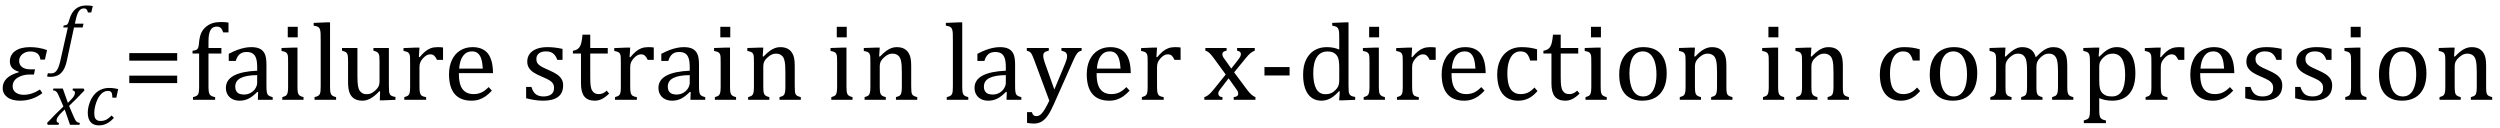 <?xml version="1.0" encoding="UTF-8" standalone="no"?><svg xmlns="http://www.w3.org/2000/svg" xmlns:xlink="http://www.w3.org/1999/xlink" stroke-dasharray="none" shape-rendering="auto" font-family="'Dialog'" width="450.813" text-rendering="auto" fill-opacity="1" contentScriptType="text/ecmascript" color-interpolation="auto" color-rendering="auto" preserveAspectRatio="xMidYMid meet" font-size="12" fill="black" stroke="black" image-rendering="auto" stroke-miterlimit="10" zoomAndPan="magnify" version="1.0" stroke-linecap="square" stroke-linejoin="miter" contentStyleType="text/css" font-style="normal" height="23" stroke-width="1" stroke-dashoffset="0" font-weight="normal" stroke-opacity="1" y="-5"><!--Converted from MathML using JEuclid--><defs id="genericDefs"/><g><g text-rendering="optimizeLegibility" transform="translate(0,18)" color-rendering="optimizeQuality" color-interpolation="linearRGB" image-rendering="optimizeQuality"><path d="M8.094 -7.25 L7.281 -7.25 Q7.125 -8.719 5.453 -8.719 Q4.641 -8.719 4.047 -8.242 Q3.453 -7.766 3.453 -7.016 Q3.453 -6.312 3.977 -5.906 Q4.5 -5.5 5.453 -5.5 L6.312 -5.5 L6.125 -4.562 L5.344 -4.562 Q4.109 -4.562 3.195 -4 Q2.281 -3.438 2.281 -2.422 Q2.281 -1.719 2.844 -1.312 Q3.406 -0.906 4.266 -0.906 Q5.734 -0.906 7.203 -1.859 L7.641 -1.203 Q5.844 0.156 3.609 0.156 Q2.141 0.156 1.312 -0.477 Q0.484 -1.109 0.484 -2.125 Q0.484 -4.156 3.375 -4.969 L3.406 -5.062 Q1.781 -5.531 1.781 -6.922 Q1.781 -8.109 2.742 -8.805 Q3.703 -9.5 5.422 -9.5 Q7.031 -9.5 8.484 -8.969 L8.094 -7.25 Z" stroke="none"/></g><g text-rendering="optimizeLegibility" transform="translate(8.766,22.5)" color-rendering="optimizeQuality" color-interpolation="linearRGB" image-rendering="optimizeQuality"><path d="M6.469 -6.203 Q5.141 -4.781 3.688 -3.406 L4.328 -1.906 Q4.578 -1.312 4.727 -1.023 Q4.875 -0.734 5 -0.609 Q5.125 -0.484 5.25 -0.43 Q5.375 -0.375 5.641 -0.328 L5.562 0 L3.859 0 L2.906 -2.75 Q2.75 -2.609 2.477 -2.352 Q2.203 -2.094 1.953 -1.805 Q1.703 -1.516 1.602 -1.336 Q1.5 -1.156 1.469 -1.023 Q1.438 -0.891 1.438 -0.766 Q1.438 -0.578 1.539 -0.477 Q1.641 -0.375 1.875 -0.328 L1.797 0 L-0.156 0 L-0.281 -0.328 Q1.219 -1.938 2.672 -3.297 L2.016 -4.812 Q1.812 -5.281 1.695 -5.523 Q1.578 -5.766 1.461 -5.898 Q1.344 -6.031 1.195 -6.109 Q1.047 -6.188 0.781 -6.203 L0.859 -6.531 L2.562 -6.531 L3.469 -3.953 Q3.797 -4.266 4.102 -4.594 Q4.406 -4.922 4.531 -5.117 Q4.656 -5.312 4.703 -5.461 Q4.75 -5.609 4.75 -5.766 Q4.75 -6.141 4.312 -6.203 L4.375 -6.531 L6.328 -6.531 L6.469 -6.203 Z" stroke="none"/></g><g text-rendering="optimizeLegibility" transform="translate(15.234,22.5)" color-rendering="optimizeQuality" color-interpolation="linearRGB" image-rendering="optimizeQuality"><path d="M5.031 -4.891 Q5.016 -5.422 4.945 -5.648 Q4.875 -5.875 4.711 -5.992 Q4.547 -6.109 4.25 -6.109 Q3.562 -6.109 3.016 -5.562 Q2.469 -5.016 2.117 -4.008 Q1.766 -3 1.766 -2.062 Q1.766 -1.781 1.812 -1.523 Q1.859 -1.266 1.992 -1.086 Q2.125 -0.906 2.328 -0.797 Q2.531 -0.688 2.859 -0.688 Q3.484 -0.688 3.938 -0.922 Q4.391 -1.156 4.891 -1.672 L5.312 -1.25 Q4.672 -0.547 4.016 -0.219 Q3.359 0.109 2.609 0.109 Q1.625 0.109 1.109 -0.477 Q0.594 -1.062 0.594 -2.188 Q0.594 -2.906 0.867 -3.781 Q1.141 -4.656 1.664 -5.32 Q2.188 -5.984 2.898 -6.312 Q3.609 -6.641 4.406 -6.641 Q4.953 -6.641 5.359 -6.578 Q5.766 -6.516 6.078 -6.438 L5.75 -4.891 L5.031 -4.891 Z" stroke="none"/></g><g text-rendering="optimizeLegibility" transform="translate(10.328,10.797)" color-rendering="optimizeQuality" color-interpolation="linearRGB" image-rendering="optimizeQuality"><path d="M1.734 0.109 Q1.5 1.203 1.094 1.852 Q0.688 2.5 0.109 2.781 Q-0.469 3.062 -1.297 3.062 Q-1.594 3.062 -1.844 2.984 L-1.688 2.391 Q-1.516 2.438 -1.203 2.438 Q-0.844 2.438 -0.617 2.344 Q-0.391 2.25 -0.195 2.031 Q0 1.812 0.18 1.398 Q0.359 0.984 0.516 0.312 L1.906 -5.844 L1.078 -5.844 L1.156 -6.188 Q1.484 -6.234 1.625 -6.289 Q1.766 -6.344 1.852 -6.445 Q1.938 -6.547 2.008 -6.727 Q2.078 -6.906 2.203 -7.344 Q2.562 -8.578 3.32 -9.195 Q4.078 -9.812 5.25 -9.812 Q5.906 -9.812 6.406 -9.703 L6.125 -8.547 L5.531 -8.547 Q5.438 -8.938 5.281 -9.109 Q5.125 -9.281 4.828 -9.281 Q4.438 -9.281 4.164 -9.07 Q3.891 -8.859 3.695 -8.43 Q3.5 -8 3.344 -7.281 L3.172 -6.531 L4.734 -6.531 L4.578 -5.844 L3.016 -5.844 L1.734 0.109 Z" stroke="none"/></g><g text-rendering="optimizeLegibility" transform="translate(22.094,18)" color-rendering="optimizeQuality" color-interpolation="linearRGB" image-rendering="optimizeQuality"><path d="M1.219 -7.062 L1.219 -8.422 L9.859 -8.422 L9.859 -7.062 L1.219 -7.062 ZM1.219 -3.016 L1.219 -4.359 L9.859 -4.359 L9.859 -3.016 L1.219 -3.016 Z" stroke="none"/></g><g text-rendering="optimizeLegibility" transform="translate(33.953,18)" color-rendering="optimizeQuality" color-interpolation="linearRGB" image-rendering="optimizeQuality"><path d="M5.969 -8.344 L3.641 -8.344 L3.641 -2.438 Q3.641 -1.781 3.703 -1.453 Q3.766 -1.125 3.883 -0.953 Q4 -0.781 4.203 -0.68 Q4.406 -0.578 4.844 -0.484 L4.844 0 L0.844 0 L0.844 -0.484 Q1.281 -0.594 1.469 -0.703 Q1.656 -0.812 1.758 -0.977 Q1.859 -1.141 1.906 -1.453 Q1.953 -1.766 1.953 -2.438 L1.953 -8.344 L0.766 -8.344 L0.766 -8.844 Q1.141 -8.906 1.266 -8.938 Q1.391 -8.969 1.5 -9.039 Q1.609 -9.109 1.695 -9.234 Q1.781 -9.359 1.844 -9.609 Q1.906 -9.859 1.938 -10.312 Q2.031 -11.375 2.328 -12.039 Q2.625 -12.703 3.195 -13.172 Q3.766 -13.641 4.414 -13.836 Q5.062 -14.031 5.953 -14.031 Q6.719 -14.031 7.25 -13.922 L7.25 -12.156 L6.297 -12.156 Q6.109 -12.719 5.859 -12.961 Q5.609 -13.203 5.156 -13.203 Q4.828 -13.203 4.609 -13.117 Q4.391 -13.031 4.211 -12.844 Q4.031 -12.656 3.898 -12.344 Q3.766 -12.031 3.703 -11.57 Q3.641 -11.109 3.641 -10.359 L3.641 -9.344 L5.969 -9.344 L5.969 -8.344 ZM12.594 -1.391 L12.453 -1.438 Q11.594 -0.562 10.852 -0.203 Q10.109 0.156 9.266 0.156 Q8.516 0.156 7.953 -0.133 Q7.391 -0.422 7.086 -0.945 Q6.781 -1.469 6.781 -2.156 Q6.781 -3.578 8.195 -4.352 Q9.609 -5.125 12.422 -5.25 L12.422 -5.891 Q12.422 -6.906 12.227 -7.492 Q12.031 -8.078 11.617 -8.352 Q11.203 -8.625 10.5 -8.625 Q9.734 -8.625 9.266 -8.227 Q8.797 -7.828 8.562 -7.016 L7.297 -7.016 L7.297 -8.297 Q8.234 -8.781 8.859 -9.008 Q9.484 -9.234 10.109 -9.367 Q10.734 -9.5 11.375 -9.5 Q12.344 -9.5 12.93 -9.195 Q13.516 -8.891 13.805 -8.258 Q14.094 -7.625 14.094 -6.344 L14.094 -2.938 Q14.094 -2.219 14.102 -1.922 Q14.109 -1.625 14.164 -1.367 Q14.219 -1.109 14.312 -0.961 Q14.406 -0.812 14.602 -0.703 Q14.797 -0.594 15.219 -0.484 L15.219 0 L12.547 0 L12.594 -1.391 ZM12.422 -4.453 Q10.438 -4.438 9.453 -3.93 Q8.469 -3.422 8.469 -2.391 Q8.469 -1.844 8.695 -1.516 Q8.922 -1.188 9.266 -1.07 Q9.609 -0.953 10.078 -0.953 Q10.734 -0.953 11.281 -1.273 Q11.828 -1.594 12.125 -2.094 Q12.422 -2.594 12.422 -3.078 L12.422 -4.453 ZM19.734 -13.172 L19.734 -11.266 L17.938 -11.266 L17.938 -13.172 L19.734 -13.172 ZM16.953 -0.484 Q17.328 -0.594 17.492 -0.68 Q17.656 -0.766 17.766 -0.922 Q17.875 -1.078 17.938 -1.406 Q18 -1.734 18 -2.406 L18 -6.672 Q18 -7.297 17.984 -7.68 Q17.969 -8.062 17.852 -8.289 Q17.734 -8.516 17.492 -8.625 Q17.25 -8.734 16.812 -8.812 L16.812 -9.344 L19.094 -9.422 L19.688 -9.422 L19.688 -2.438 Q19.688 -1.609 19.766 -1.281 Q19.844 -0.953 20.062 -0.781 Q20.281 -0.609 20.781 -0.484 L20.781 0 L16.953 0 L16.953 -0.484 ZM25.562 -2.438 Q25.562 -1.609 25.641 -1.281 Q25.719 -0.953 25.938 -0.781 Q26.156 -0.609 26.656 -0.484 L26.656 0 L22.766 0 L22.766 -0.484 Q23.266 -0.609 23.453 -0.742 Q23.641 -0.875 23.727 -1.07 Q23.812 -1.266 23.844 -1.594 Q23.875 -1.922 23.875 -2.438 L23.875 -10.609 Q23.875 -11.547 23.859 -11.922 Q23.844 -12.297 23.781 -12.555 Q23.719 -12.812 23.609 -12.961 Q23.5 -13.109 23.305 -13.195 Q23.109 -13.281 22.609 -13.375 L22.609 -13.875 L24.969 -13.969 L25.562 -13.969 L25.562 -2.438 ZM27.719 -9.344 L30.5 -9.344 L30.5 -4.359 Q30.5 -3.219 30.586 -2.625 Q30.672 -2.031 30.852 -1.727 Q31.031 -1.422 31.352 -1.219 Q31.672 -1.016 32.234 -1.016 Q32.609 -1.016 32.953 -1.164 Q33.297 -1.312 33.711 -1.68 Q34.125 -2.047 34.305 -2.406 Q34.484 -2.766 34.484 -3.25 L34.484 -6.906 Q34.484 -7.469 34.461 -7.75 Q34.438 -8.031 34.367 -8.203 Q34.297 -8.375 34.203 -8.477 Q34.109 -8.578 33.938 -8.672 Q33.766 -8.766 33.391 -8.859 L33.391 -9.344 L36.172 -9.344 L36.172 -2.672 Q36.172 -1.922 36.203 -1.586 Q36.234 -1.25 36.328 -1.055 Q36.422 -0.859 36.625 -0.734 Q36.828 -0.609 37.359 -0.516 L37.359 0 L35.125 0.094 L34.531 0.094 L34.594 -1.5 L34.438 -1.547 Q33.625 -0.672 32.891 -0.258 Q32.156 0.156 31.422 0.156 Q30.531 0.156 29.953 -0.195 Q29.375 -0.547 29.094 -1.242 Q28.812 -1.938 28.812 -3.219 L28.812 -6.906 Q28.812 -7.719 28.75 -8.031 Q28.688 -8.344 28.5 -8.523 Q28.312 -8.703 27.719 -8.859 L27.719 -9.344 ZM41.578 -7.719 L41.719 -7.688 Q42.266 -8.344 42.719 -8.719 Q43.172 -9.094 43.703 -9.297 Q44.234 -9.5 44.922 -9.5 Q45.484 -9.5 45.938 -9.438 L45.938 -7.203 L44.844 -7.203 Q44.609 -7.719 44.344 -7.961 Q44.078 -8.203 43.609 -8.203 Q43.266 -8.203 42.922 -8 Q42.578 -7.797 42.25 -7.406 Q41.922 -7.016 41.805 -6.672 Q41.688 -6.328 41.688 -5.859 L41.688 -2.438 Q41.688 -1.547 41.789 -1.211 Q41.891 -0.875 42.141 -0.719 Q42.391 -0.562 42.891 -0.484 L42.891 0 L38.953 0 L38.953 -0.484 Q39.328 -0.594 39.492 -0.68 Q39.656 -0.766 39.773 -0.922 Q39.891 -1.078 39.945 -1.406 Q40 -1.734 40 -2.406 L40 -6.672 Q40 -7.297 39.984 -7.68 Q39.969 -8.062 39.852 -8.289 Q39.734 -8.516 39.492 -8.625 Q39.25 -8.734 38.812 -8.812 L38.812 -9.328 L41.094 -9.422 L41.688 -9.422 L41.578 -7.719 ZM54.75 -1.656 Q54.125 -1 53.602 -0.633 Q53.078 -0.266 52.453 -0.055 Q51.828 0.156 51.078 0.156 Q49.062 0.156 48.039 -1.047 Q47.016 -2.25 47.016 -4.609 Q47.016 -6.062 47.539 -7.18 Q48.062 -8.297 49.031 -8.898 Q50 -9.5 51.25 -9.5 Q52.234 -9.5 52.93 -9.188 Q53.625 -8.875 54.039 -8.336 Q54.453 -7.797 54.688 -6.969 Q54.922 -6.141 54.953 -4.812 L48.797 -4.812 L48.797 -4.641 Q48.797 -3.484 49.055 -2.703 Q49.312 -1.922 49.906 -1.477 Q50.5 -1.031 51.438 -1.031 Q52.234 -1.031 52.875 -1.328 Q53.516 -1.625 54.156 -2.297 L54.75 -1.656 ZM53.109 -5.625 Q53.047 -6.688 52.844 -7.352 Q52.641 -8.016 52.234 -8.375 Q51.828 -8.734 51.156 -8.734 Q50.156 -8.734 49.555 -7.93 Q48.953 -7.125 48.844 -5.625 L53.109 -5.625 ZM67.484 -7.203 L66.547 -7.203 Q66.344 -7.781 66.047 -8.117 Q65.75 -8.453 65.383 -8.594 Q65.016 -8.734 64.469 -8.734 Q63.688 -8.734 63.227 -8.367 Q62.766 -8 62.766 -7.359 Q62.766 -6.922 62.953 -6.625 Q63.141 -6.328 63.531 -6.078 Q63.922 -5.828 64.906 -5.406 Q65.906 -4.969 66.445 -4.609 Q66.984 -4.25 67.289 -3.773 Q67.594 -3.297 67.594 -2.625 Q67.594 -1.859 67.336 -1.328 Q67.078 -0.797 66.594 -0.469 Q66.109 -0.141 65.453 0.008 Q64.797 0.156 64.016 0.156 Q63.188 0.156 62.422 0.031 Q61.656 -0.094 60.922 -0.281 L60.922 -2.328 L61.875 -2.328 Q62.141 -1.422 62.656 -1.016 Q63.172 -0.609 64.078 -0.609 Q64.438 -0.609 64.773 -0.688 Q65.109 -0.766 65.375 -0.938 Q65.641 -1.109 65.797 -1.398 Q65.953 -1.688 65.953 -2.125 Q65.953 -2.625 65.758 -2.938 Q65.562 -3.25 65.148 -3.508 Q64.734 -3.766 63.703 -4.203 Q62.812 -4.578 62.273 -4.93 Q61.734 -5.281 61.43 -5.758 Q61.125 -6.234 61.125 -6.891 Q61.125 -7.703 61.562 -8.289 Q62 -8.875 62.82 -9.188 Q63.641 -9.5 64.734 -9.5 Q65.375 -9.5 65.977 -9.438 Q66.578 -9.375 67.484 -9.188 L67.484 -7.203 ZM69.359 -8.844 Q69.844 -8.922 70.148 -9.117 Q70.453 -9.312 70.625 -9.625 Q70.797 -9.938 70.898 -10.398 Q71 -10.859 71.094 -11.75 L72.484 -11.75 L72.484 -9.344 L75.641 -9.344 L75.641 -8.344 L72.484 -8.344 L72.484 -4 Q72.484 -3.062 72.562 -2.5 Q72.641 -1.938 72.859 -1.617 Q73.078 -1.297 73.352 -1.164 Q73.625 -1.031 74.047 -1.031 Q74.438 -1.031 74.781 -1.188 Q75.125 -1.344 75.453 -1.656 L75.891 -1.125 Q75.203 -0.453 74.586 -0.148 Q73.969 0.156 73.297 0.156 Q72.031 0.156 71.422 -0.594 Q70.812 -1.344 70.812 -2.938 L70.812 -8.344 L69.359 -8.344 L69.359 -8.844 ZM79.578 -7.719 L79.719 -7.688 Q80.266 -8.344 80.719 -8.719 Q81.172 -9.094 81.703 -9.297 Q82.234 -9.5 82.922 -9.5 Q83.484 -9.5 83.938 -9.438 L83.938 -7.203 L82.844 -7.203 Q82.609 -7.719 82.344 -7.961 Q82.078 -8.203 81.609 -8.203 Q81.266 -8.203 80.922 -8 Q80.578 -7.797 80.25 -7.406 Q79.922 -7.016 79.805 -6.672 Q79.688 -6.328 79.688 -5.859 L79.688 -2.438 Q79.688 -1.547 79.789 -1.211 Q79.891 -0.875 80.141 -0.719 Q80.391 -0.562 80.891 -0.484 L80.891 0 L76.953 0 L76.953 -0.484 Q77.328 -0.594 77.492 -0.68 Q77.656 -0.766 77.773 -0.922 Q77.891 -1.078 77.945 -1.406 Q78 -1.734 78 -2.406 L78 -6.672 Q78 -7.297 77.984 -7.68 Q77.969 -8.062 77.852 -8.289 Q77.734 -8.516 77.492 -8.625 Q77.25 -8.734 76.812 -8.812 L76.812 -9.328 L79.094 -9.422 L79.688 -9.422 L79.578 -7.719 ZM90.594 -1.391 L90.453 -1.438 Q89.594 -0.562 88.852 -0.203 Q88.109 0.156 87.266 0.156 Q86.516 0.156 85.953 -0.133 Q85.391 -0.422 85.086 -0.945 Q84.781 -1.469 84.781 -2.156 Q84.781 -3.578 86.195 -4.352 Q87.609 -5.125 90.422 -5.25 L90.422 -5.891 Q90.422 -6.906 90.227 -7.492 Q90.031 -8.078 89.617 -8.352 Q89.203 -8.625 88.5 -8.625 Q87.734 -8.625 87.266 -8.227 Q86.797 -7.828 86.562 -7.016 L85.297 -7.016 L85.297 -8.297 Q86.234 -8.781 86.859 -9.008 Q87.484 -9.234 88.109 -9.367 Q88.734 -9.5 89.375 -9.5 Q90.344 -9.5 90.93 -9.195 Q91.516 -8.891 91.805 -8.258 Q92.094 -7.625 92.094 -6.344 L92.094 -2.938 Q92.094 -2.219 92.102 -1.922 Q92.109 -1.625 92.164 -1.367 Q92.219 -1.109 92.312 -0.961 Q92.406 -0.812 92.602 -0.703 Q92.797 -0.594 93.219 -0.484 L93.219 0 L90.547 0 L90.594 -1.391 ZM90.422 -4.453 Q88.438 -4.438 87.453 -3.93 Q86.469 -3.422 86.469 -2.391 Q86.469 -1.844 86.695 -1.516 Q86.922 -1.188 87.266 -1.07 Q87.609 -0.953 88.078 -0.953 Q88.734 -0.953 89.281 -1.273 Q89.828 -1.594 90.125 -2.094 Q90.422 -2.594 90.422 -3.078 L90.422 -4.453 ZM97.734 -13.172 L97.734 -11.266 L95.938 -11.266 L95.938 -13.172 L97.734 -13.172 ZM94.953 -0.484 Q95.328 -0.594 95.492 -0.68 Q95.656 -0.766 95.766 -0.922 Q95.875 -1.078 95.938 -1.406 Q96 -1.734 96 -2.406 L96 -6.672 Q96 -7.297 95.984 -7.68 Q95.969 -8.062 95.852 -8.289 Q95.734 -8.516 95.492 -8.625 Q95.25 -8.734 94.812 -8.812 L94.812 -9.344 L97.094 -9.422 L97.688 -9.422 L97.688 -2.438 Q97.688 -1.609 97.766 -1.281 Q97.844 -0.953 98.062 -0.781 Q98.281 -0.609 98.781 -0.484 L98.781 0 L94.953 0 L94.953 -0.484 ZM110.453 0 L106.609 0 L106.609 -0.484 Q107 -0.594 107.164 -0.68 Q107.328 -0.766 107.438 -0.922 Q107.547 -1.078 107.609 -1.406 Q107.672 -1.734 107.672 -2.406 L107.672 -4.969 Q107.672 -5.641 107.633 -6.203 Q107.594 -6.766 107.5 -7.117 Q107.406 -7.469 107.281 -7.672 Q107.156 -7.875 106.969 -8.016 Q106.781 -8.156 106.547 -8.242 Q106.312 -8.328 105.938 -8.328 Q105.562 -8.328 105.219 -8.172 Q104.875 -8.016 104.461 -7.648 Q104.047 -7.281 103.867 -6.914 Q103.688 -6.547 103.688 -6.078 L103.688 -2.438 Q103.688 -1.609 103.766 -1.281 Q103.844 -0.953 104.062 -0.781 Q104.281 -0.609 104.781 -0.484 L104.781 0 L100.953 0 L100.953 -0.484 Q101.328 -0.594 101.492 -0.68 Q101.656 -0.766 101.766 -0.922 Q101.875 -1.078 101.938 -1.406 Q102 -1.734 102 -2.406 L102 -6.672 Q102 -7.297 101.984 -7.68 Q101.969 -8.062 101.852 -8.289 Q101.734 -8.516 101.492 -8.625 Q101.25 -8.734 100.812 -8.812 L100.812 -9.344 L103.094 -9.422 L103.688 -9.422 L103.578 -7.828 L103.719 -7.797 Q104.438 -8.531 104.883 -8.844 Q105.328 -9.156 105.781 -9.328 Q106.234 -9.5 106.75 -9.5 Q107.281 -9.5 107.695 -9.375 Q108.109 -9.25 108.422 -8.992 Q108.734 -8.734 108.945 -8.359 Q109.156 -7.984 109.258 -7.461 Q109.359 -6.938 109.359 -6.125 L109.359 -2.438 Q109.359 -1.766 109.398 -1.461 Q109.438 -1.156 109.531 -0.992 Q109.625 -0.828 109.812 -0.719 Q110 -0.609 110.453 -0.484 L110.453 0 ZM118.734 -13.172 L118.734 -11.266 L116.938 -11.266 L116.938 -13.172 L118.734 -13.172 ZM115.953 -0.484 Q116.328 -0.594 116.492 -0.68 Q116.656 -0.766 116.766 -0.922 Q116.875 -1.078 116.938 -1.406 Q117 -1.734 117 -2.406 L117 -6.672 Q117 -7.297 116.984 -7.68 Q116.969 -8.062 116.852 -8.289 Q116.734 -8.516 116.492 -8.625 Q116.25 -8.734 115.812 -8.812 L115.812 -9.344 L118.094 -9.422 L118.688 -9.422 L118.688 -2.438 Q118.688 -1.609 118.766 -1.281 Q118.844 -0.953 119.062 -0.781 Q119.281 -0.609 119.781 -0.484 L119.781 0 L115.953 0 L115.953 -0.484 ZM131.453 0 L127.609 0 L127.609 -0.484 Q128 -0.594 128.164 -0.68 Q128.328 -0.766 128.438 -0.922 Q128.547 -1.078 128.609 -1.406 Q128.672 -1.734 128.672 -2.406 L128.672 -4.969 Q128.672 -5.641 128.633 -6.203 Q128.594 -6.766 128.5 -7.117 Q128.406 -7.469 128.281 -7.672 Q128.156 -7.875 127.969 -8.016 Q127.781 -8.156 127.547 -8.242 Q127.312 -8.328 126.938 -8.328 Q126.562 -8.328 126.219 -8.172 Q125.875 -8.016 125.461 -7.648 Q125.047 -7.281 124.867 -6.914 Q124.688 -6.547 124.688 -6.078 L124.688 -2.438 Q124.688 -1.609 124.766 -1.281 Q124.844 -0.953 125.062 -0.781 Q125.281 -0.609 125.781 -0.484 L125.781 0 L121.953 0 L121.953 -0.484 Q122.328 -0.594 122.492 -0.68 Q122.656 -0.766 122.766 -0.922 Q122.875 -1.078 122.938 -1.406 Q123 -1.734 123 -2.406 L123 -6.672 Q123 -7.297 122.984 -7.68 Q122.969 -8.062 122.852 -8.289 Q122.734 -8.516 122.492 -8.625 Q122.25 -8.734 121.812 -8.812 L121.812 -9.344 L124.094 -9.422 L124.688 -9.422 L124.578 -7.828 L124.719 -7.797 Q125.438 -8.531 125.883 -8.844 Q126.328 -9.156 126.781 -9.328 Q127.234 -9.5 127.75 -9.5 Q128.281 -9.5 128.695 -9.375 Q129.109 -9.25 129.422 -8.992 Q129.734 -8.734 129.945 -8.359 Q130.156 -7.984 130.258 -7.461 Q130.359 -6.938 130.359 -6.125 L130.359 -2.438 Q130.359 -1.766 130.398 -1.461 Q130.438 -1.156 130.531 -0.992 Q130.625 -0.828 130.812 -0.719 Q131 -0.609 131.453 -0.484 L131.453 0 ZM139.562 -2.438 Q139.562 -1.609 139.641 -1.281 Q139.719 -0.953 139.938 -0.781 Q140.156 -0.609 140.656 -0.484 L140.656 0 L136.766 0 L136.766 -0.484 Q137.266 -0.609 137.453 -0.742 Q137.641 -0.875 137.727 -1.07 Q137.812 -1.266 137.844 -1.594 Q137.875 -1.922 137.875 -2.438 L137.875 -10.609 Q137.875 -11.547 137.859 -11.922 Q137.844 -12.297 137.781 -12.555 Q137.719 -12.812 137.609 -12.961 Q137.5 -13.109 137.305 -13.195 Q137.109 -13.281 136.609 -13.375 L136.609 -13.875 L138.969 -13.969 L139.562 -13.969 L139.562 -2.438 ZM147.594 -1.391 L147.453 -1.438 Q146.594 -0.562 145.852 -0.203 Q145.109 0.156 144.266 0.156 Q143.516 0.156 142.953 -0.133 Q142.391 -0.422 142.086 -0.945 Q141.781 -1.469 141.781 -2.156 Q141.781 -3.578 143.195 -4.352 Q144.609 -5.125 147.422 -5.25 L147.422 -5.891 Q147.422 -6.906 147.227 -7.492 Q147.031 -8.078 146.617 -8.352 Q146.203 -8.625 145.5 -8.625 Q144.734 -8.625 144.266 -8.227 Q143.797 -7.828 143.562 -7.016 L142.297 -7.016 L142.297 -8.297 Q143.234 -8.781 143.859 -9.008 Q144.484 -9.234 145.109 -9.367 Q145.734 -9.5 146.375 -9.5 Q147.344 -9.5 147.93 -9.195 Q148.516 -8.891 148.805 -8.258 Q149.094 -7.625 149.094 -6.344 L149.094 -2.938 Q149.094 -2.219 149.102 -1.922 Q149.109 -1.625 149.164 -1.367 Q149.219 -1.109 149.312 -0.961 Q149.406 -0.812 149.602 -0.703 Q149.797 -0.594 150.219 -0.484 L150.219 0 L147.547 0 L147.594 -1.391 ZM147.422 -4.453 Q145.438 -4.438 144.453 -3.93 Q143.469 -3.422 143.469 -2.391 Q143.469 -1.844 143.695 -1.516 Q143.922 -1.188 144.266 -1.07 Q144.609 -0.953 145.078 -0.953 Q145.734 -0.953 146.281 -1.273 Q146.828 -1.594 147.125 -2.094 Q147.422 -2.594 147.422 -3.078 L147.422 -4.453 ZM156.078 0.797 Q155.547 2.016 155.039 2.766 Q154.531 3.516 153.922 3.898 Q153.312 4.281 152.469 4.281 Q151.922 4.281 151.25 4.156 L151.25 2.219 L152.125 2.219 Q152.234 2.625 152.414 2.781 Q152.594 2.938 152.922 2.938 Q153.219 2.938 153.445 2.82 Q153.672 2.703 153.922 2.43 Q154.172 2.156 154.508 1.594 Q154.844 1.031 155.266 0.156 L152.531 -7.203 Q152.266 -7.906 152.109 -8.195 Q151.953 -8.484 151.766 -8.625 Q151.578 -8.766 151.203 -8.859 L151.203 -9.344 L155.172 -9.344 L155.172 -8.859 Q154.719 -8.75 154.531 -8.648 Q154.344 -8.547 154.258 -8.383 Q154.172 -8.219 154.172 -7.969 Q154.172 -7.703 154.234 -7.422 Q154.297 -7.141 154.422 -6.766 L156.172 -1.859 L158.125 -6.547 Q158.281 -6.938 158.375 -7.266 Q158.469 -7.594 158.469 -7.875 Q158.469 -8.297 158.242 -8.516 Q158.016 -8.734 157.453 -8.859 L157.453 -9.344 L161.094 -9.344 L161.094 -8.859 Q160.719 -8.781 160.516 -8.617 Q160.312 -8.453 160.102 -8.109 Q159.891 -7.766 159.609 -7.141 L156.078 0.797 ZM169.75 -1.656 Q169.125 -1 168.602 -0.633 Q168.078 -0.266 167.453 -0.055 Q166.828 0.156 166.078 0.156 Q164.062 0.156 163.039 -1.047 Q162.016 -2.25 162.016 -4.609 Q162.016 -6.062 162.539 -7.18 Q163.062 -8.297 164.031 -8.898 Q165 -9.5 166.25 -9.5 Q167.234 -9.5 167.93 -9.188 Q168.625 -8.875 169.039 -8.336 Q169.453 -7.797 169.688 -6.969 Q169.922 -6.141 169.953 -4.812 L163.797 -4.812 L163.797 -4.641 Q163.797 -3.484 164.055 -2.703 Q164.312 -1.922 164.906 -1.477 Q165.5 -1.031 166.438 -1.031 Q167.234 -1.031 167.875 -1.328 Q168.516 -1.625 169.156 -2.297 L169.75 -1.656 ZM168.109 -5.625 Q168.047 -6.688 167.844 -7.352 Q167.641 -8.016 167.234 -8.375 Q166.828 -8.734 166.156 -8.734 Q165.156 -8.734 164.555 -7.93 Q163.953 -7.125 163.844 -5.625 L168.109 -5.625 ZM174.578 -7.719 L174.719 -7.688 Q175.266 -8.344 175.719 -8.719 Q176.172 -9.094 176.703 -9.297 Q177.234 -9.5 177.922 -9.5 Q178.484 -9.5 178.938 -9.438 L178.938 -7.203 L177.844 -7.203 Q177.609 -7.719 177.344 -7.961 Q177.078 -8.203 176.609 -8.203 Q176.266 -8.203 175.922 -8 Q175.578 -7.797 175.25 -7.406 Q174.922 -7.016 174.805 -6.672 Q174.688 -6.328 174.688 -5.859 L174.688 -2.438 Q174.688 -1.547 174.789 -1.211 Q174.891 -0.875 175.141 -0.719 Q175.391 -0.562 175.891 -0.484 L175.891 0 L171.953 0 L171.953 -0.484 Q172.328 -0.594 172.492 -0.68 Q172.656 -0.766 172.773 -0.922 Q172.891 -1.078 172.945 -1.406 Q173 -1.734 173 -2.406 L173 -6.672 Q173 -7.297 172.984 -7.68 Q172.969 -8.062 172.852 -8.289 Q172.734 -8.516 172.492 -8.625 Q172.25 -8.734 171.812 -8.812 L171.812 -9.328 L174.094 -9.422 L174.688 -9.422 L174.578 -7.719 ZM188.078 -5.641 L189.344 -7.25 Q189.547 -7.516 189.68 -7.766 Q189.812 -8.016 189.812 -8.266 Q189.812 -8.5 189.641 -8.648 Q189.469 -8.797 189.125 -8.859 L189.125 -9.344 L192.312 -9.344 L192.312 -8.859 Q191.953 -8.75 191.562 -8.438 Q191.172 -8.125 190.625 -7.438 L188.594 -4.953 L190.828 -1.953 Q191.297 -1.312 191.68 -0.969 Q192.062 -0.625 192.438 -0.484 L192.438 0 L188.516 0 L188.516 -0.484 Q189.328 -0.578 189.328 -1.078 Q189.328 -1.297 189.258 -1.477 Q189.188 -1.656 189 -1.906 L187.594 -3.875 L186.094 -1.922 Q185.922 -1.703 185.828 -1.523 Q185.734 -1.344 185.734 -1.125 Q185.734 -0.859 185.914 -0.688 Q186.094 -0.516 186.484 -0.484 L186.484 0 L183.219 0 L183.219 -0.484 Q183.547 -0.594 183.805 -0.773 Q184.062 -0.953 184.336 -1.227 Q184.609 -1.5 185.047 -2.047 L187.078 -4.562 L185 -7.406 Q184.562 -8 184.312 -8.266 Q184.062 -8.531 183.844 -8.664 Q183.625 -8.797 183.406 -8.859 L183.406 -9.344 L187.234 -9.344 L187.234 -8.859 Q186.469 -8.734 186.469 -8.25 Q186.469 -8.031 186.57 -7.805 Q186.672 -7.578 186.891 -7.312 L188.078 -5.641 ZM198.594 -4.391 L194.062 -4.391 L194.062 -5.906 L198.594 -5.906 L198.594 -4.391 ZM207.547 -10.609 Q207.547 -11.547 207.531 -11.922 Q207.516 -12.297 207.453 -12.555 Q207.391 -12.812 207.273 -12.961 Q207.156 -13.109 206.969 -13.195 Q206.781 -13.281 206.281 -13.375 L206.281 -13.875 L208.641 -13.969 L209.219 -13.969 L209.219 -2.672 Q209.219 -1.906 209.25 -1.578 Q209.281 -1.25 209.375 -1.055 Q209.469 -0.859 209.68 -0.734 Q209.891 -0.609 210.422 -0.516 L210.422 0 L208.109 0.094 L207.531 0.094 L207.641 -1.5 L207.5 -1.547 Q206.891 -0.891 206.438 -0.562 Q205.984 -0.234 205.469 -0.039 Q204.953 0.156 204.359 0.156 Q202.766 0.156 201.898 -1.062 Q201.031 -2.281 201.031 -4.578 Q201.031 -6.172 201.594 -7.289 Q202.156 -8.406 203.117 -8.953 Q204.078 -9.5 205.281 -9.5 Q205.922 -9.5 206.453 -9.398 Q206.984 -9.297 207.547 -9.062 L207.547 -10.609 ZM207.547 -5.797 Q207.547 -6.547 207.477 -7.008 Q207.406 -7.469 207.242 -7.781 Q207.078 -8.094 206.805 -8.312 Q206.531 -8.531 206.203 -8.625 Q205.875 -8.719 205.422 -8.719 Q204.172 -8.719 203.516 -7.719 Q202.859 -6.719 202.859 -4.844 Q202.859 -2.969 203.398 -1.992 Q203.938 -1.016 205.031 -1.016 Q205.453 -1.016 205.742 -1.086 Q206.031 -1.156 206.305 -1.32 Q206.578 -1.484 206.859 -1.766 Q207.141 -2.047 207.273 -2.281 Q207.406 -2.516 207.477 -2.82 Q207.547 -3.125 207.547 -3.609 L207.547 -5.797 ZM214.734 -13.172 L214.734 -11.266 L212.938 -11.266 L212.938 -13.172 L214.734 -13.172 ZM211.953 -0.484 Q212.328 -0.594 212.492 -0.68 Q212.656 -0.766 212.766 -0.922 Q212.875 -1.078 212.938 -1.406 Q213 -1.734 213 -2.406 L213 -6.672 Q213 -7.297 212.984 -7.68 Q212.969 -8.062 212.852 -8.289 Q212.734 -8.516 212.492 -8.625 Q212.25 -8.734 211.812 -8.812 L211.812 -9.344 L214.094 -9.422 L214.688 -9.422 L214.688 -2.438 Q214.688 -1.609 214.766 -1.281 Q214.844 -0.953 215.062 -0.781 Q215.281 -0.609 215.781 -0.484 L215.781 0 L211.953 0 L211.953 -0.484 ZM220.578 -7.719 L220.719 -7.688 Q221.266 -8.344 221.719 -8.719 Q222.172 -9.094 222.703 -9.297 Q223.234 -9.5 223.922 -9.5 Q224.484 -9.5 224.938 -9.438 L224.938 -7.203 L223.844 -7.203 Q223.609 -7.719 223.344 -7.961 Q223.078 -8.203 222.609 -8.203 Q222.266 -8.203 221.922 -8 Q221.578 -7.797 221.25 -7.406 Q220.922 -7.016 220.805 -6.672 Q220.688 -6.328 220.688 -5.859 L220.688 -2.438 Q220.688 -1.547 220.789 -1.211 Q220.891 -0.875 221.141 -0.719 Q221.391 -0.562 221.891 -0.484 L221.891 0 L217.953 0 L217.953 -0.484 Q218.328 -0.594 218.492 -0.68 Q218.656 -0.766 218.773 -0.922 Q218.891 -1.078 218.945 -1.406 Q219 -1.734 219 -2.406 L219 -6.672 Q219 -7.297 218.984 -7.68 Q218.969 -8.062 218.852 -8.289 Q218.734 -8.516 218.492 -8.625 Q218.25 -8.734 217.812 -8.812 L217.812 -9.328 L220.094 -9.422 L220.688 -9.422 L220.578 -7.719 ZM233.75 -1.656 Q233.125 -1 232.602 -0.633 Q232.078 -0.266 231.453 -0.055 Q230.828 0.156 230.078 0.156 Q228.062 0.156 227.039 -1.047 Q226.016 -2.25 226.016 -4.609 Q226.016 -6.062 226.539 -7.18 Q227.062 -8.297 228.031 -8.898 Q229 -9.5 230.25 -9.5 Q231.234 -9.5 231.93 -9.188 Q232.625 -8.875 233.039 -8.336 Q233.453 -7.797 233.688 -6.969 Q233.922 -6.141 233.953 -4.812 L227.797 -4.812 L227.797 -4.641 Q227.797 -3.484 228.055 -2.703 Q228.312 -1.922 228.906 -1.477 Q229.5 -1.031 230.438 -1.031 Q231.234 -1.031 231.875 -1.328 Q232.516 -1.625 233.156 -2.297 L233.75 -1.656 ZM232.109 -5.625 Q232.047 -6.688 231.844 -7.352 Q231.641 -8.016 231.234 -8.375 Q230.828 -8.734 230.156 -8.734 Q229.156 -8.734 228.555 -7.93 Q227.953 -7.125 227.844 -5.625 L232.109 -5.625 ZM243.219 -9.109 L243.219 -7.078 L241.984 -7.078 Q241.812 -7.703 241.57 -8.07 Q241.328 -8.438 241.008 -8.586 Q240.688 -8.734 240.203 -8.734 Q239.516 -8.734 238.992 -8.297 Q238.469 -7.859 238.164 -6.961 Q237.859 -6.062 237.859 -4.75 Q237.859 -3.922 237.977 -3.234 Q238.094 -2.547 238.375 -2.062 Q238.656 -1.578 239.125 -1.305 Q239.594 -1.031 240.281 -1.031 Q240.953 -1.031 241.539 -1.289 Q242.125 -1.547 242.75 -2.219 L243.297 -1.578 Q242.797 -1.031 242.422 -0.734 Q242.047 -0.438 241.609 -0.234 Q241.172 -0.031 240.75 0.062 Q240.328 0.156 239.828 0.156 Q237.984 0.156 237.008 -1.07 Q236.031 -2.297 236.031 -4.609 Q236.031 -6.062 236.578 -7.18 Q237.125 -8.297 238.109 -8.898 Q239.094 -9.5 240.375 -9.5 Q241.188 -9.5 241.867 -9.406 Q242.547 -9.312 243.219 -9.109 ZM244.359 -8.844 Q244.844 -8.922 245.148 -9.117 Q245.453 -9.312 245.625 -9.625 Q245.797 -9.938 245.898 -10.398 Q246 -10.859 246.094 -11.75 L247.484 -11.75 L247.484 -9.344 L250.641 -9.344 L250.641 -8.344 L247.484 -8.344 L247.484 -4 Q247.484 -3.062 247.562 -2.5 Q247.641 -1.938 247.859 -1.617 Q248.078 -1.297 248.352 -1.164 Q248.625 -1.031 249.047 -1.031 Q249.438 -1.031 249.781 -1.188 Q250.125 -1.344 250.453 -1.656 L250.891 -1.125 Q250.203 -0.453 249.586 -0.148 Q248.969 0.156 248.297 0.156 Q247.031 0.156 246.422 -0.594 Q245.812 -1.344 245.812 -2.938 L245.812 -8.344 L244.359 -8.344 L244.359 -8.844 ZM254.734 -13.172 L254.734 -11.266 L252.938 -11.266 L252.938 -13.172 L254.734 -13.172 ZM251.953 -0.484 Q252.328 -0.594 252.492 -0.68 Q252.656 -0.766 252.766 -0.922 Q252.875 -1.078 252.938 -1.406 Q253 -1.734 253 -2.406 L253 -6.672 Q253 -7.297 252.984 -7.68 Q252.969 -8.062 252.852 -8.289 Q252.734 -8.516 252.492 -8.625 Q252.25 -8.734 251.812 -8.812 L251.812 -9.344 L254.094 -9.422 L254.688 -9.422 L254.688 -2.438 Q254.688 -1.609 254.766 -1.281 Q254.844 -0.953 255.062 -0.781 Q255.281 -0.609 255.781 -0.484 L255.781 0 L251.953 0 L251.953 -0.484 ZM262.203 0.156 Q260.172 0.156 259.102 -1.039 Q258.031 -2.234 258.031 -4.578 Q258.031 -6.188 258.594 -7.305 Q259.156 -8.422 260.133 -8.961 Q261.109 -9.5 262.359 -9.5 Q264.438 -9.5 265.516 -8.289 Q266.594 -7.078 266.594 -4.797 Q266.594 -3.172 266.055 -2.062 Q265.516 -0.953 264.531 -0.398 Q263.547 0.156 262.203 0.156 ZM259.875 -4.781 Q259.875 -2.781 260.516 -1.695 Q261.156 -0.609 262.344 -0.609 Q263 -0.609 263.461 -0.93 Q263.922 -1.25 264.203 -1.789 Q264.484 -2.328 264.617 -3.031 Q264.75 -3.734 264.75 -4.516 Q264.75 -5.953 264.43 -6.898 Q264.109 -7.844 263.562 -8.289 Q263.016 -8.734 262.312 -8.734 Q261.125 -8.734 260.5 -7.711 Q259.875 -6.688 259.875 -4.781 ZM278.453 0 L274.609 0 L274.609 -0.484 Q275 -0.594 275.164 -0.68 Q275.328 -0.766 275.438 -0.922 Q275.547 -1.078 275.609 -1.406 Q275.672 -1.734 275.672 -2.406 L275.672 -4.969 Q275.672 -5.641 275.633 -6.203 Q275.594 -6.766 275.5 -7.117 Q275.406 -7.469 275.281 -7.672 Q275.156 -7.875 274.969 -8.016 Q274.781 -8.156 274.547 -8.242 Q274.312 -8.328 273.938 -8.328 Q273.562 -8.328 273.219 -8.172 Q272.875 -8.016 272.461 -7.648 Q272.047 -7.281 271.867 -6.914 Q271.688 -6.547 271.688 -6.078 L271.688 -2.438 Q271.688 -1.609 271.766 -1.281 Q271.844 -0.953 272.062 -0.781 Q272.281 -0.609 272.781 -0.484 L272.781 0 L268.953 0 L268.953 -0.484 Q269.328 -0.594 269.492 -0.68 Q269.656 -0.766 269.766 -0.922 Q269.875 -1.078 269.938 -1.406 Q270 -1.734 270 -2.406 L270 -6.672 Q270 -7.297 269.984 -7.68 Q269.969 -8.062 269.852 -8.289 Q269.734 -8.516 269.492 -8.625 Q269.25 -8.734 268.812 -8.812 L268.812 -9.344 L271.094 -9.422 L271.688 -9.422 L271.578 -7.828 L271.719 -7.797 Q272.438 -8.531 272.883 -8.844 Q273.328 -9.156 273.781 -9.328 Q274.234 -9.5 274.75 -9.5 Q275.281 -9.5 275.695 -9.375 Q276.109 -9.25 276.422 -8.992 Q276.734 -8.734 276.945 -8.359 Q277.156 -7.984 277.258 -7.461 Q277.359 -6.938 277.359 -6.125 L277.359 -2.438 Q277.359 -1.766 277.398 -1.461 Q277.438 -1.156 277.531 -0.992 Q277.625 -0.828 277.812 -0.719 Q278 -0.609 278.453 -0.484 L278.453 0 ZM286.734 -13.172 L286.734 -11.266 L284.938 -11.266 L284.938 -13.172 L286.734 -13.172 ZM283.953 -0.484 Q284.328 -0.594 284.492 -0.68 Q284.656 -0.766 284.766 -0.922 Q284.875 -1.078 284.938 -1.406 Q285 -1.734 285 -2.406 L285 -6.672 Q285 -7.297 284.984 -7.68 Q284.969 -8.062 284.852 -8.289 Q284.734 -8.516 284.492 -8.625 Q284.25 -8.734 283.812 -8.812 L283.812 -9.344 L286.094 -9.422 L286.688 -9.422 L286.688 -2.438 Q286.688 -1.609 286.766 -1.281 Q286.844 -0.953 287.062 -0.781 Q287.281 -0.609 287.781 -0.484 L287.781 0 L283.953 0 L283.953 -0.484 ZM299.453 0 L295.609 0 L295.609 -0.484 Q296 -0.594 296.164 -0.68 Q296.328 -0.766 296.438 -0.922 Q296.547 -1.078 296.609 -1.406 Q296.672 -1.734 296.672 -2.406 L296.672 -4.969 Q296.672 -5.641 296.633 -6.203 Q296.594 -6.766 296.5 -7.117 Q296.406 -7.469 296.281 -7.672 Q296.156 -7.875 295.969 -8.016 Q295.781 -8.156 295.547 -8.242 Q295.312 -8.328 294.938 -8.328 Q294.562 -8.328 294.219 -8.172 Q293.875 -8.016 293.461 -7.648 Q293.047 -7.281 292.867 -6.914 Q292.688 -6.547 292.688 -6.078 L292.688 -2.438 Q292.688 -1.609 292.766 -1.281 Q292.844 -0.953 293.062 -0.781 Q293.281 -0.609 293.781 -0.484 L293.781 0 L289.953 0 L289.953 -0.484 Q290.328 -0.594 290.492 -0.68 Q290.656 -0.766 290.766 -0.922 Q290.875 -1.078 290.938 -1.406 Q291 -1.734 291 -2.406 L291 -6.672 Q291 -7.297 290.984 -7.68 Q290.969 -8.062 290.852 -8.289 Q290.734 -8.516 290.492 -8.625 Q290.25 -8.734 289.812 -8.812 L289.812 -9.344 L292.094 -9.422 L292.688 -9.422 L292.578 -7.828 L292.719 -7.797 Q293.438 -8.531 293.883 -8.844 Q294.328 -9.156 294.781 -9.328 Q295.234 -9.5 295.75 -9.5 Q296.281 -9.5 296.695 -9.375 Q297.109 -9.25 297.422 -8.992 Q297.734 -8.734 297.945 -8.359 Q298.156 -7.984 298.258 -7.461 Q298.359 -6.938 298.359 -6.125 L298.359 -2.438 Q298.359 -1.766 298.398 -1.461 Q298.438 -1.156 298.531 -0.992 Q298.625 -0.828 298.812 -0.719 Q299 -0.609 299.453 -0.484 L299.453 0 ZM312.219 -9.109 L312.219 -7.078 L310.984 -7.078 Q310.812 -7.703 310.57 -8.07 Q310.328 -8.438 310.008 -8.586 Q309.688 -8.734 309.203 -8.734 Q308.516 -8.734 307.992 -8.297 Q307.469 -7.859 307.164 -6.961 Q306.859 -6.062 306.859 -4.75 Q306.859 -3.922 306.977 -3.234 Q307.094 -2.547 307.375 -2.062 Q307.656 -1.578 308.125 -1.305 Q308.594 -1.031 309.281 -1.031 Q309.953 -1.031 310.539 -1.289 Q311.125 -1.547 311.75 -2.219 L312.297 -1.578 Q311.797 -1.031 311.422 -0.734 Q311.047 -0.438 310.609 -0.234 Q310.172 -0.031 309.75 0.062 Q309.328 0.156 308.828 0.156 Q306.984 0.156 306.008 -1.07 Q305.031 -2.297 305.031 -4.609 Q305.031 -6.062 305.578 -7.18 Q306.125 -8.297 307.109 -8.898 Q308.094 -9.5 309.375 -9.5 Q310.188 -9.5 310.867 -9.406 Q311.547 -9.312 312.219 -9.109 ZM318.203 0.156 Q316.172 0.156 315.102 -1.039 Q314.031 -2.234 314.031 -4.578 Q314.031 -6.188 314.594 -7.305 Q315.156 -8.422 316.133 -8.961 Q317.109 -9.5 318.359 -9.5 Q320.438 -9.5 321.516 -8.289 Q322.594 -7.078 322.594 -4.797 Q322.594 -3.172 322.055 -2.062 Q321.516 -0.953 320.531 -0.398 Q319.547 0.156 318.203 0.156 ZM315.875 -4.781 Q315.875 -2.781 316.516 -1.695 Q317.156 -0.609 318.344 -0.609 Q319 -0.609 319.461 -0.93 Q319.922 -1.25 320.203 -1.789 Q320.484 -2.328 320.617 -3.031 Q320.75 -3.734 320.75 -4.516 Q320.75 -5.953 320.43 -6.898 Q320.109 -7.844 319.562 -8.289 Q319.016 -8.734 318.312 -8.734 Q317.125 -8.734 316.5 -7.711 Q315.875 -6.688 315.875 -4.781 ZM327.578 -7.828 L327.719 -7.797 Q328.312 -8.375 328.688 -8.672 Q329.062 -8.969 329.414 -9.156 Q329.766 -9.344 330.07 -9.422 Q330.375 -9.5 330.703 -9.5 Q331.672 -9.5 332.289 -9.047 Q332.906 -8.594 333.141 -7.672 Q333.875 -8.406 334.328 -8.758 Q334.781 -9.109 335.258 -9.305 Q335.734 -9.5 336.281 -9.5 Q336.938 -9.5 337.406 -9.305 Q337.875 -9.109 338.203 -8.719 Q338.531 -8.328 338.68 -7.727 Q338.828 -7.125 338.828 -6.125 L338.828 -2.438 Q338.828 -1.703 338.883 -1.422 Q338.938 -1.141 339.031 -0.984 Q339.125 -0.828 339.305 -0.711 Q339.484 -0.594 339.922 -0.484 L339.922 0 L336.094 0 L336.094 -0.484 Q336.469 -0.594 336.633 -0.68 Q336.797 -0.766 336.914 -0.922 Q337.031 -1.078 337.094 -1.406 Q337.156 -1.734 337.156 -2.406 L337.156 -4.969 Q337.156 -5.797 337.109 -6.336 Q337.062 -6.875 336.969 -7.195 Q336.875 -7.516 336.75 -7.703 Q336.625 -7.891 336.453 -8.031 Q336.281 -8.172 336.062 -8.25 Q335.844 -8.328 335.469 -8.328 Q335.078 -8.328 334.742 -8.172 Q334.406 -8.016 334.008 -7.641 Q333.609 -7.266 333.438 -6.891 Q333.266 -6.516 333.266 -6 L333.266 -2.438 Q333.266 -1.703 333.312 -1.422 Q333.359 -1.141 333.453 -0.984 Q333.547 -0.828 333.727 -0.711 Q333.906 -0.594 334.359 -0.484 L334.359 0 L330.516 0 L330.516 -0.484 Q330.891 -0.594 331.062 -0.68 Q331.234 -0.766 331.344 -0.922 Q331.453 -1.078 331.516 -1.406 Q331.578 -1.734 331.578 -2.406 L331.578 -4.969 Q331.578 -5.828 331.531 -6.375 Q331.484 -6.922 331.383 -7.258 Q331.281 -7.594 331.117 -7.797 Q330.953 -8 330.789 -8.109 Q330.625 -8.219 330.398 -8.273 Q330.172 -8.328 329.891 -8.328 Q329.484 -8.328 329.133 -8.141 Q328.781 -7.953 328.414 -7.617 Q328.047 -7.281 327.867 -6.906 Q327.688 -6.531 327.688 -6.109 L327.688 -2.438 Q327.688 -1.891 327.711 -1.594 Q327.734 -1.297 327.805 -1.133 Q327.875 -0.969 327.969 -0.867 Q328.062 -0.766 328.242 -0.672 Q328.422 -0.578 328.781 -0.484 L328.781 0 L324.953 0 L324.953 -0.484 Q325.328 -0.594 325.492 -0.68 Q325.656 -0.766 325.773 -0.922 Q325.891 -1.078 325.945 -1.406 Q326 -1.734 326 -2.406 L326 -6.672 Q326 -7.297 325.984 -7.68 Q325.969 -8.062 325.852 -8.289 Q325.734 -8.516 325.492 -8.625 Q325.25 -8.734 324.812 -8.812 L324.812 -9.344 L327.094 -9.422 L327.688 -9.422 L327.578 -7.828 ZM344.594 -0.297 L344.594 1.766 Q344.594 2.406 344.641 2.719 Q344.688 3.031 344.797 3.211 Q344.906 3.391 345.117 3.508 Q345.328 3.625 345.797 3.719 L345.797 4.203 L341.812 4.203 L341.812 3.719 Q342.156 3.625 342.383 3.523 Q342.609 3.422 342.727 3.219 Q342.844 3.016 342.883 2.672 Q342.922 2.328 342.922 1.766 L342.922 -6.609 Q342.922 -7.312 342.898 -7.609 Q342.875 -7.906 342.82 -8.102 Q342.766 -8.297 342.648 -8.43 Q342.531 -8.562 342.344 -8.648 Q342.156 -8.734 341.719 -8.812 L341.719 -9.344 L344.016 -9.422 L344.609 -9.422 L344.484 -7.828 L344.625 -7.797 Q345.234 -8.406 345.586 -8.688 Q345.938 -8.969 346.312 -9.156 Q346.688 -9.344 347.031 -9.422 Q347.375 -9.5 347.766 -9.5 Q349.375 -9.5 350.242 -8.289 Q351.109 -7.078 351.109 -4.75 Q351.109 -3.141 350.617 -2.047 Q350.125 -0.953 349.195 -0.398 Q348.266 0.156 346.984 0.156 Q346.25 0.156 345.664 0.031 Q345.078 -0.094 344.594 -0.297 ZM344.594 -3.516 Q344.594 -2.578 344.711 -2.07 Q344.828 -1.562 345.125 -1.242 Q345.422 -0.922 345.828 -0.766 Q346.234 -0.609 346.906 -0.609 Q348.078 -0.609 348.672 -1.594 Q349.266 -2.578 349.266 -4.5 Q349.266 -8.328 347.031 -8.328 Q346.484 -8.328 346.094 -8.156 Q345.703 -7.984 345.312 -7.602 Q344.922 -7.219 344.758 -6.859 Q344.594 -6.5 344.594 -6.094 L344.594 -3.516 ZM355.578 -7.719 L355.719 -7.688 Q356.266 -8.344 356.719 -8.719 Q357.172 -9.094 357.703 -9.297 Q358.234 -9.5 358.922 -9.5 Q359.484 -9.5 359.938 -9.438 L359.938 -7.203 L358.844 -7.203 Q358.609 -7.719 358.344 -7.961 Q358.078 -8.203 357.609 -8.203 Q357.266 -8.203 356.922 -8 Q356.578 -7.797 356.25 -7.406 Q355.922 -7.016 355.805 -6.672 Q355.688 -6.328 355.688 -5.859 L355.688 -2.438 Q355.688 -1.547 355.789 -1.211 Q355.891 -0.875 356.141 -0.719 Q356.391 -0.562 356.891 -0.484 L356.891 0 L352.953 0 L352.953 -0.484 Q353.328 -0.594 353.492 -0.68 Q353.656 -0.766 353.773 -0.922 Q353.891 -1.078 353.945 -1.406 Q354 -1.734 354 -2.406 L354 -6.672 Q354 -7.297 353.984 -7.68 Q353.969 -8.062 353.852 -8.289 Q353.734 -8.516 353.492 -8.625 Q353.25 -8.734 352.812 -8.812 L352.812 -9.328 L355.094 -9.422 L355.688 -9.422 L355.578 -7.719 ZM368.75 -1.656 Q368.125 -1 367.602 -0.633 Q367.078 -0.266 366.453 -0.055 Q365.828 0.156 365.078 0.156 Q363.062 0.156 362.039 -1.047 Q361.016 -2.25 361.016 -4.609 Q361.016 -6.062 361.539 -7.18 Q362.062 -8.297 363.031 -8.898 Q364 -9.5 365.25 -9.5 Q366.234 -9.5 366.93 -9.188 Q367.625 -8.875 368.039 -8.336 Q368.453 -7.797 368.688 -6.969 Q368.922 -6.141 368.953 -4.812 L362.797 -4.812 L362.797 -4.641 Q362.797 -3.484 363.055 -2.703 Q363.312 -1.922 363.906 -1.477 Q364.5 -1.031 365.438 -1.031 Q366.234 -1.031 366.875 -1.328 Q367.516 -1.625 368.156 -2.297 L368.75 -1.656 ZM367.109 -5.625 Q367.047 -6.688 366.844 -7.352 Q366.641 -8.016 366.234 -8.375 Q365.828 -8.734 365.156 -8.734 Q364.156 -8.734 363.555 -7.93 Q362.953 -7.125 362.844 -5.625 L367.109 -5.625 ZM377.484 -7.203 L376.547 -7.203 Q376.344 -7.781 376.047 -8.117 Q375.75 -8.453 375.383 -8.594 Q375.016 -8.734 374.469 -8.734 Q373.688 -8.734 373.227 -8.367 Q372.766 -8 372.766 -7.359 Q372.766 -6.922 372.953 -6.625 Q373.141 -6.328 373.531 -6.078 Q373.922 -5.828 374.906 -5.406 Q375.906 -4.969 376.445 -4.609 Q376.984 -4.25 377.289 -3.773 Q377.594 -3.297 377.594 -2.625 Q377.594 -1.859 377.336 -1.328 Q377.078 -0.797 376.594 -0.469 Q376.109 -0.141 375.453 0.008 Q374.797 0.156 374.016 0.156 Q373.188 0.156 372.422 0.031 Q371.656 -0.094 370.922 -0.281 L370.922 -2.328 L371.875 -2.328 Q372.141 -1.422 372.656 -1.016 Q373.172 -0.609 374.078 -0.609 Q374.438 -0.609 374.773 -0.688 Q375.109 -0.766 375.375 -0.938 Q375.641 -1.109 375.797 -1.398 Q375.953 -1.688 375.953 -2.125 Q375.953 -2.625 375.758 -2.938 Q375.562 -3.25 375.148 -3.508 Q374.734 -3.766 373.703 -4.203 Q372.812 -4.578 372.273 -4.93 Q371.734 -5.281 371.43 -5.758 Q371.125 -6.234 371.125 -6.891 Q371.125 -7.703 371.562 -8.289 Q372 -8.875 372.82 -9.188 Q373.641 -9.5 374.734 -9.5 Q375.375 -9.5 375.977 -9.438 Q376.578 -9.375 377.484 -9.188 L377.484 -7.203 ZM386.484 -7.203 L385.547 -7.203 Q385.344 -7.781 385.047 -8.117 Q384.75 -8.453 384.383 -8.594 Q384.016 -8.734 383.469 -8.734 Q382.688 -8.734 382.227 -8.367 Q381.766 -8 381.766 -7.359 Q381.766 -6.922 381.953 -6.625 Q382.141 -6.328 382.531 -6.078 Q382.922 -5.828 383.906 -5.406 Q384.906 -4.969 385.445 -4.609 Q385.984 -4.25 386.289 -3.773 Q386.594 -3.297 386.594 -2.625 Q386.594 -1.859 386.336 -1.328 Q386.078 -0.797 385.594 -0.469 Q385.109 -0.141 384.453 0.008 Q383.797 0.156 383.016 0.156 Q382.188 0.156 381.422 0.031 Q380.656 -0.094 379.922 -0.281 L379.922 -2.328 L380.875 -2.328 Q381.141 -1.422 381.656 -1.016 Q382.172 -0.609 383.078 -0.609 Q383.438 -0.609 383.773 -0.688 Q384.109 -0.766 384.375 -0.938 Q384.641 -1.109 384.797 -1.398 Q384.953 -1.688 384.953 -2.125 Q384.953 -2.625 384.758 -2.938 Q384.562 -3.25 384.148 -3.508 Q383.734 -3.766 382.703 -4.203 Q381.812 -4.578 381.273 -4.93 Q380.734 -5.281 380.43 -5.758 Q380.125 -6.234 380.125 -6.891 Q380.125 -7.703 380.562 -8.289 Q381 -8.875 381.82 -9.188 Q382.641 -9.5 383.734 -9.5 Q384.375 -9.5 384.977 -9.438 Q385.578 -9.375 386.484 -9.188 L386.484 -7.203 ZM391.734 -13.172 L391.734 -11.266 L389.938 -11.266 L389.938 -13.172 L391.734 -13.172 ZM388.953 -0.484 Q389.328 -0.594 389.492 -0.68 Q389.656 -0.766 389.766 -0.922 Q389.875 -1.078 389.938 -1.406 Q390 -1.734 390 -2.406 L390 -6.672 Q390 -7.297 389.984 -7.68 Q389.969 -8.062 389.852 -8.289 Q389.734 -8.516 389.492 -8.625 Q389.25 -8.734 388.812 -8.812 L388.812 -9.344 L391.094 -9.422 L391.688 -9.422 L391.688 -2.438 Q391.688 -1.609 391.766 -1.281 Q391.844 -0.953 392.062 -0.781 Q392.281 -0.609 392.781 -0.484 L392.781 0 L388.953 0 L388.953 -0.484 ZM399.203 0.156 Q397.172 0.156 396.102 -1.039 Q395.031 -2.234 395.031 -4.578 Q395.031 -6.188 395.594 -7.305 Q396.156 -8.422 397.133 -8.961 Q398.109 -9.5 399.359 -9.5 Q401.438 -9.5 402.516 -8.289 Q403.594 -7.078 403.594 -4.797 Q403.594 -3.172 403.055 -2.062 Q402.516 -0.953 401.531 -0.398 Q400.547 0.156 399.203 0.156 ZM396.875 -4.781 Q396.875 -2.781 397.516 -1.695 Q398.156 -0.609 399.344 -0.609 Q400 -0.609 400.461 -0.93 Q400.922 -1.25 401.203 -1.789 Q401.484 -2.328 401.617 -3.031 Q401.75 -3.734 401.75 -4.516 Q401.75 -5.953 401.43 -6.898 Q401.109 -7.844 400.562 -8.289 Q400.016 -8.734 399.312 -8.734 Q398.125 -8.734 397.5 -7.711 Q396.875 -6.688 396.875 -4.781 ZM415.453 0 L411.609 0 L411.609 -0.484 Q412 -0.594 412.164 -0.68 Q412.328 -0.766 412.438 -0.922 Q412.547 -1.078 412.609 -1.406 Q412.672 -1.734 412.672 -2.406 L412.672 -4.969 Q412.672 -5.641 412.633 -6.203 Q412.594 -6.766 412.5 -7.117 Q412.406 -7.469 412.281 -7.672 Q412.156 -7.875 411.969 -8.016 Q411.781 -8.156 411.547 -8.242 Q411.312 -8.328 410.938 -8.328 Q410.562 -8.328 410.219 -8.172 Q409.875 -8.016 409.461 -7.648 Q409.047 -7.281 408.867 -6.914 Q408.688 -6.547 408.688 -6.078 L408.688 -2.438 Q408.688 -1.609 408.766 -1.281 Q408.844 -0.953 409.062 -0.781 Q409.281 -0.609 409.781 -0.484 L409.781 0 L405.953 0 L405.953 -0.484 Q406.328 -0.594 406.492 -0.68 Q406.656 -0.766 406.766 -0.922 Q406.875 -1.078 406.938 -1.406 Q407 -1.734 407 -2.406 L407 -6.672 Q407 -7.297 406.984 -7.68 Q406.969 -8.062 406.852 -8.289 Q406.734 -8.516 406.492 -8.625 Q406.25 -8.734 405.812 -8.812 L405.812 -9.344 L408.094 -9.422 L408.688 -9.422 L408.578 -7.828 L408.719 -7.797 Q409.438 -8.531 409.883 -8.844 Q410.328 -9.156 410.781 -9.328 Q411.234 -9.5 411.75 -9.5 Q412.281 -9.5 412.695 -9.375 Q413.109 -9.25 413.422 -8.992 Q413.734 -8.734 413.945 -8.359 Q414.156 -7.984 414.258 -7.461 Q414.359 -6.938 414.359 -6.125 L414.359 -2.438 Q414.359 -1.766 414.398 -1.461 Q414.438 -1.156 414.531 -0.992 Q414.625 -0.828 414.812 -0.719 Q415 -0.609 415.453 -0.484 L415.453 0 Z" stroke="none"/></g></g></svg>